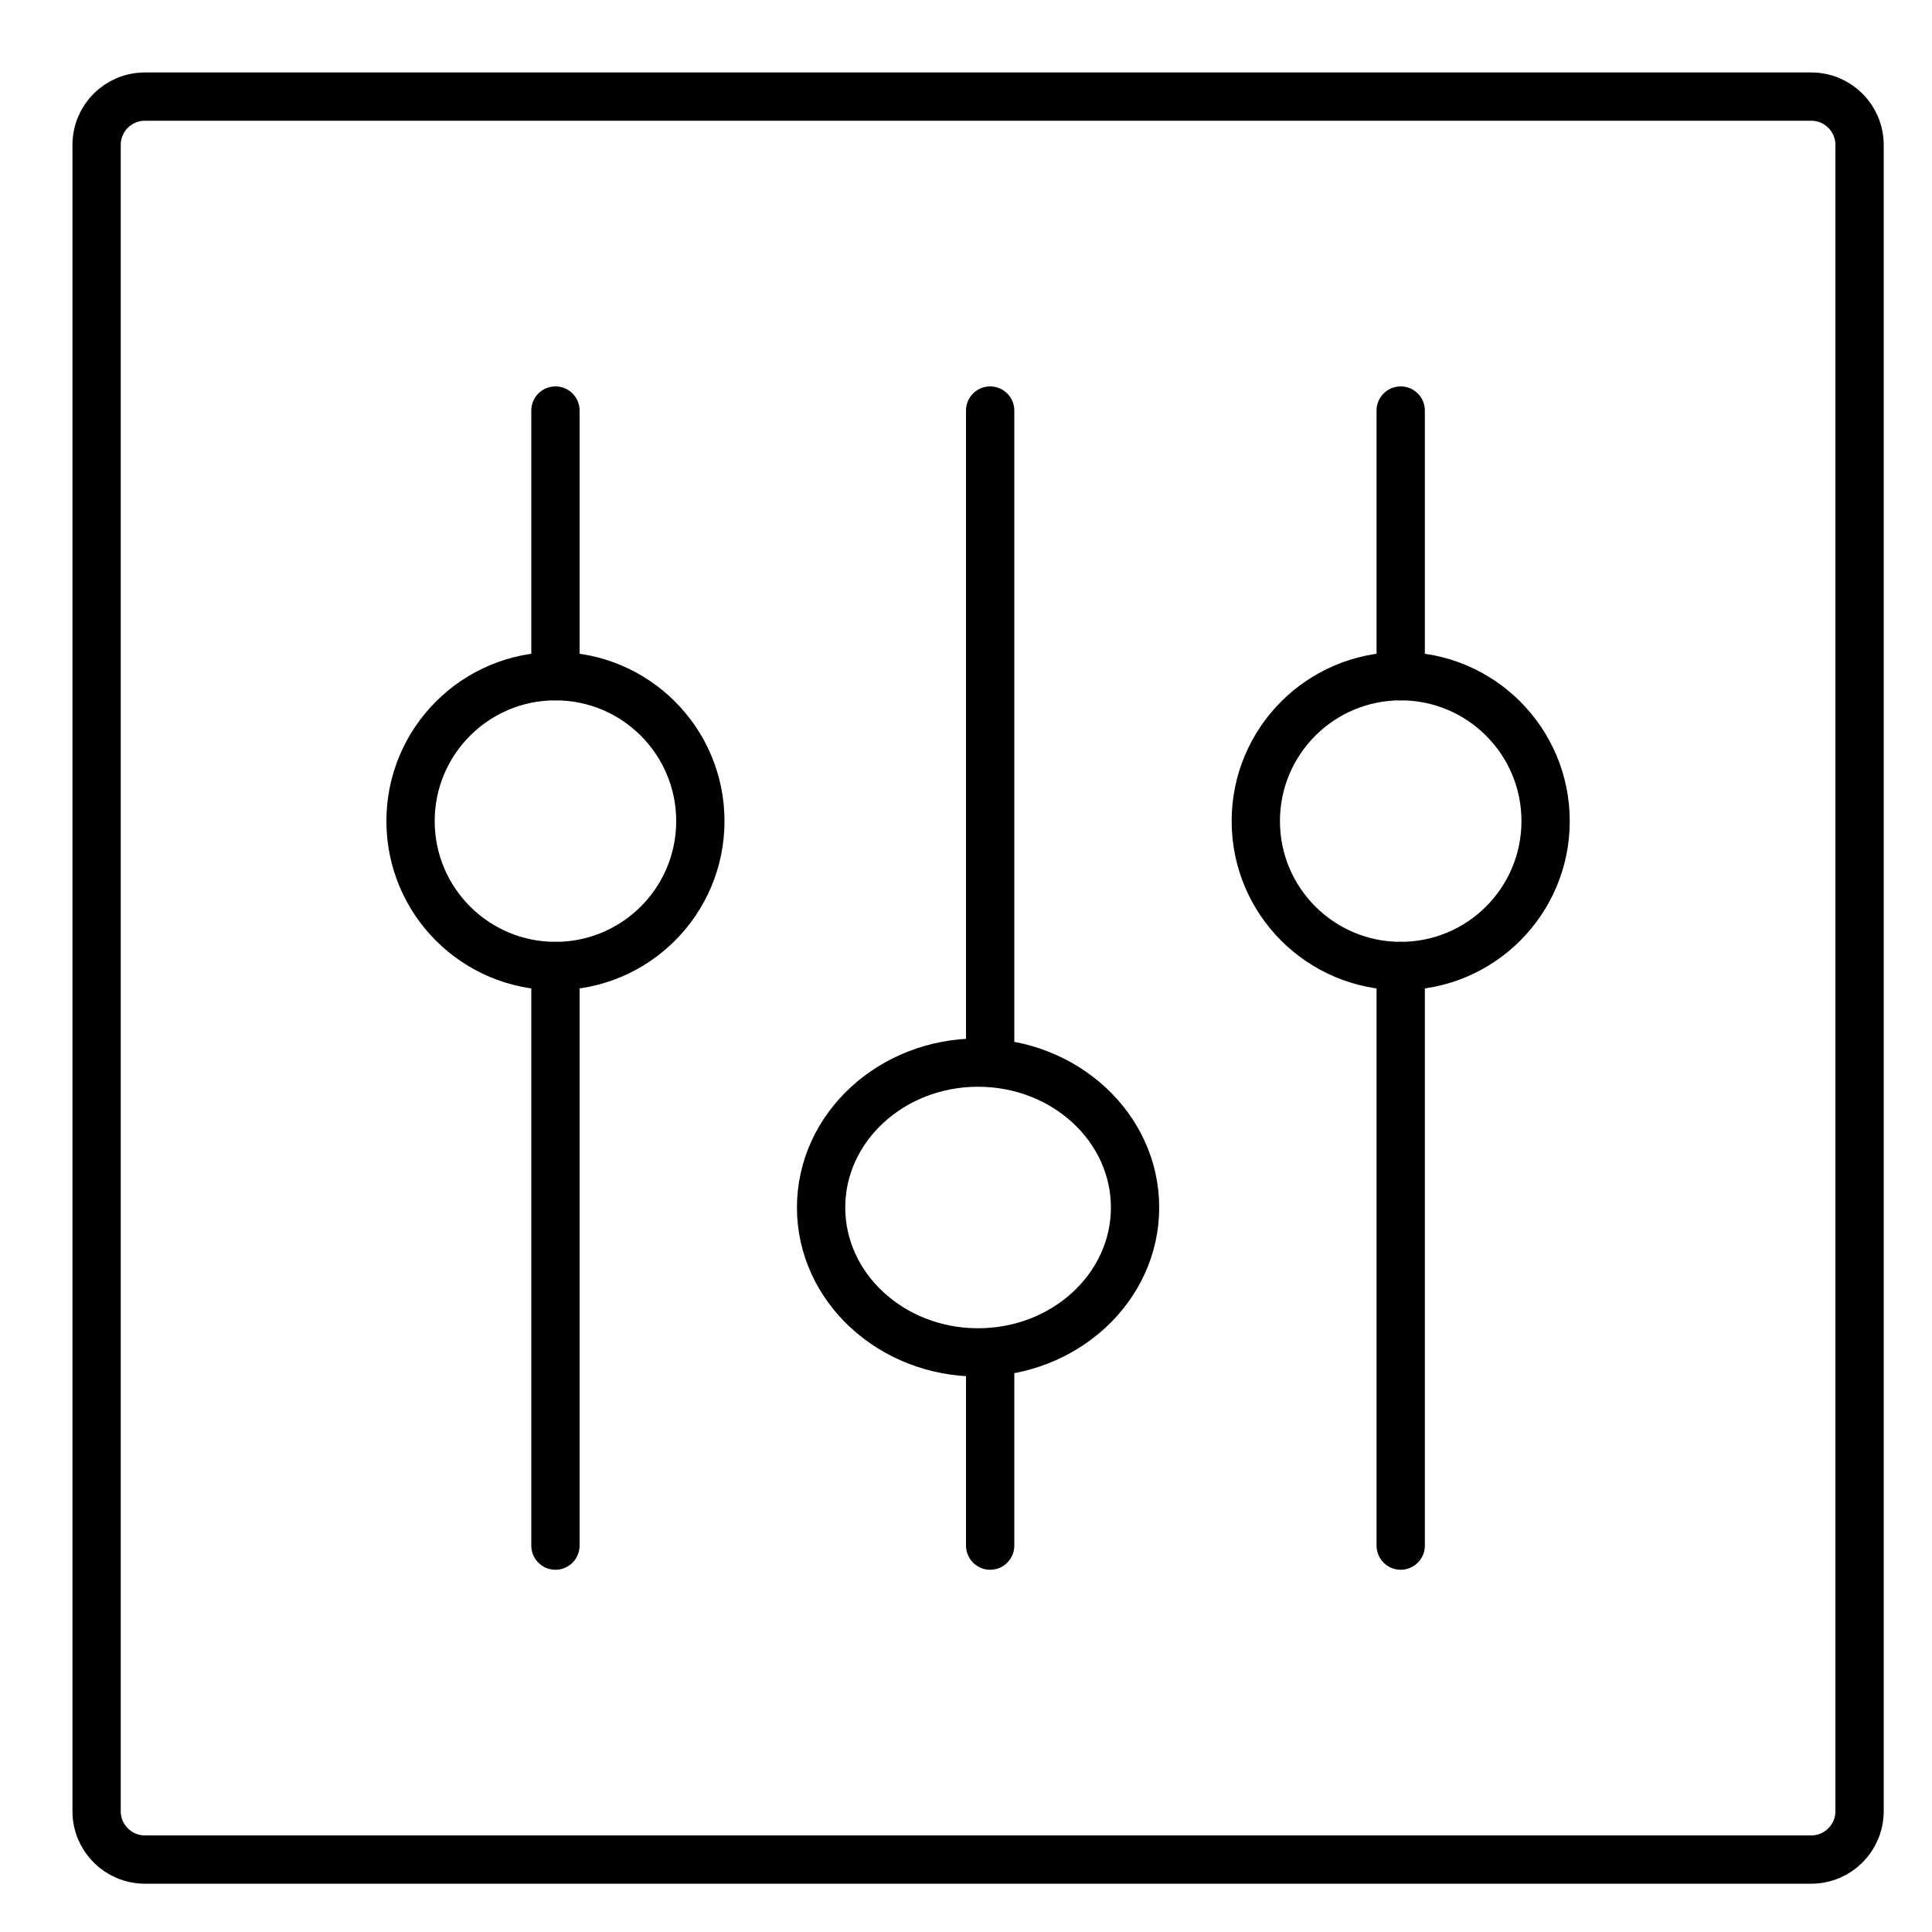 <?xml version="1.0" encoding="utf-8"?>
<!-- Generator: Adobe Illustrator 26.2.1, SVG Export Plug-In . SVG Version: 6.00 Build 0)  -->
<svg version="1.1" id="Calque_1" xmlns="http://www.w3.org/2000/svg" xmlns:xlink="http://www.w3.org/1999/xlink" x="0px" y="0px"
	 viewBox="0 0 80 80" style="enable-background:new 0 0 80 80;" xml:space="preserve">
<style type="text/css">
	.st0{clip-path:url(#SVGID_00000057848706538531504040000012998791658415960233_);}
	.st1{fill:none;stroke:#000000;stroke-width:2;stroke-linecap:round;stroke-linejoin:round;}
</style>
<g>
	<defs>
		<rect id="SVGID_1_" width="80" height="80"/>
	</defs>
	<clipPath id="SVGID_00000111149754002784323970000006737707767919570829_">
		<use xlink:href="#SVGID_1_"  style="overflow:visible;"/>
	</clipPath>
	<g id="idee_2" style="clip-path:url(#SVGID_00000111149754002784323970000006737707767919570829_);">
		<g id="streamline-icon-settings-vertical_48x48" transform="translate(3 2.857)">
			<path id="Rectangle_1" class="st1" d="M3,1.143h69c1.105,0,2,0.895,2,2v69c0,1.105-0.895,2-2,2H3c-1.105,0-2-0.895-2-2v-69
				C1,2.038,1.895,1.143,3,1.143z"/>
			<line id="Ligne_1" class="st1" x1="38" y1="41.143" x2="38" y2="14.143"/>
			<line id="Ligne_2" class="st1" x1="38" y1="61.143" x2="38" y2="53.143"/>
			<ellipse id="Ellipse_1" class="st1" cx="37.5" cy="47.143" rx="6.5" ry="6"/>
			<line id="Ligne_3" class="st1" x1="20" y1="37.143" x2="20" y2="61.143"/>
			<line id="Ligne_4" class="st1" x1="20" y1="14.143" x2="20" y2="25.143"/>
			<circle id="Ellipse_2" class="st1" cx="20" cy="31.143" r="6"/>
			<line id="Ligne_5" class="st1" x1="55" y1="37.143" x2="55" y2="61.143"/>
			<line id="Ligne_6" class="st1" x1="55" y1="14.143" x2="55" y2="25.143"/>
			<circle id="Ellipse_3" class="st1" cx="55" cy="31.143" r="6"/>
		</g>
	</g>
</g>
</svg>
